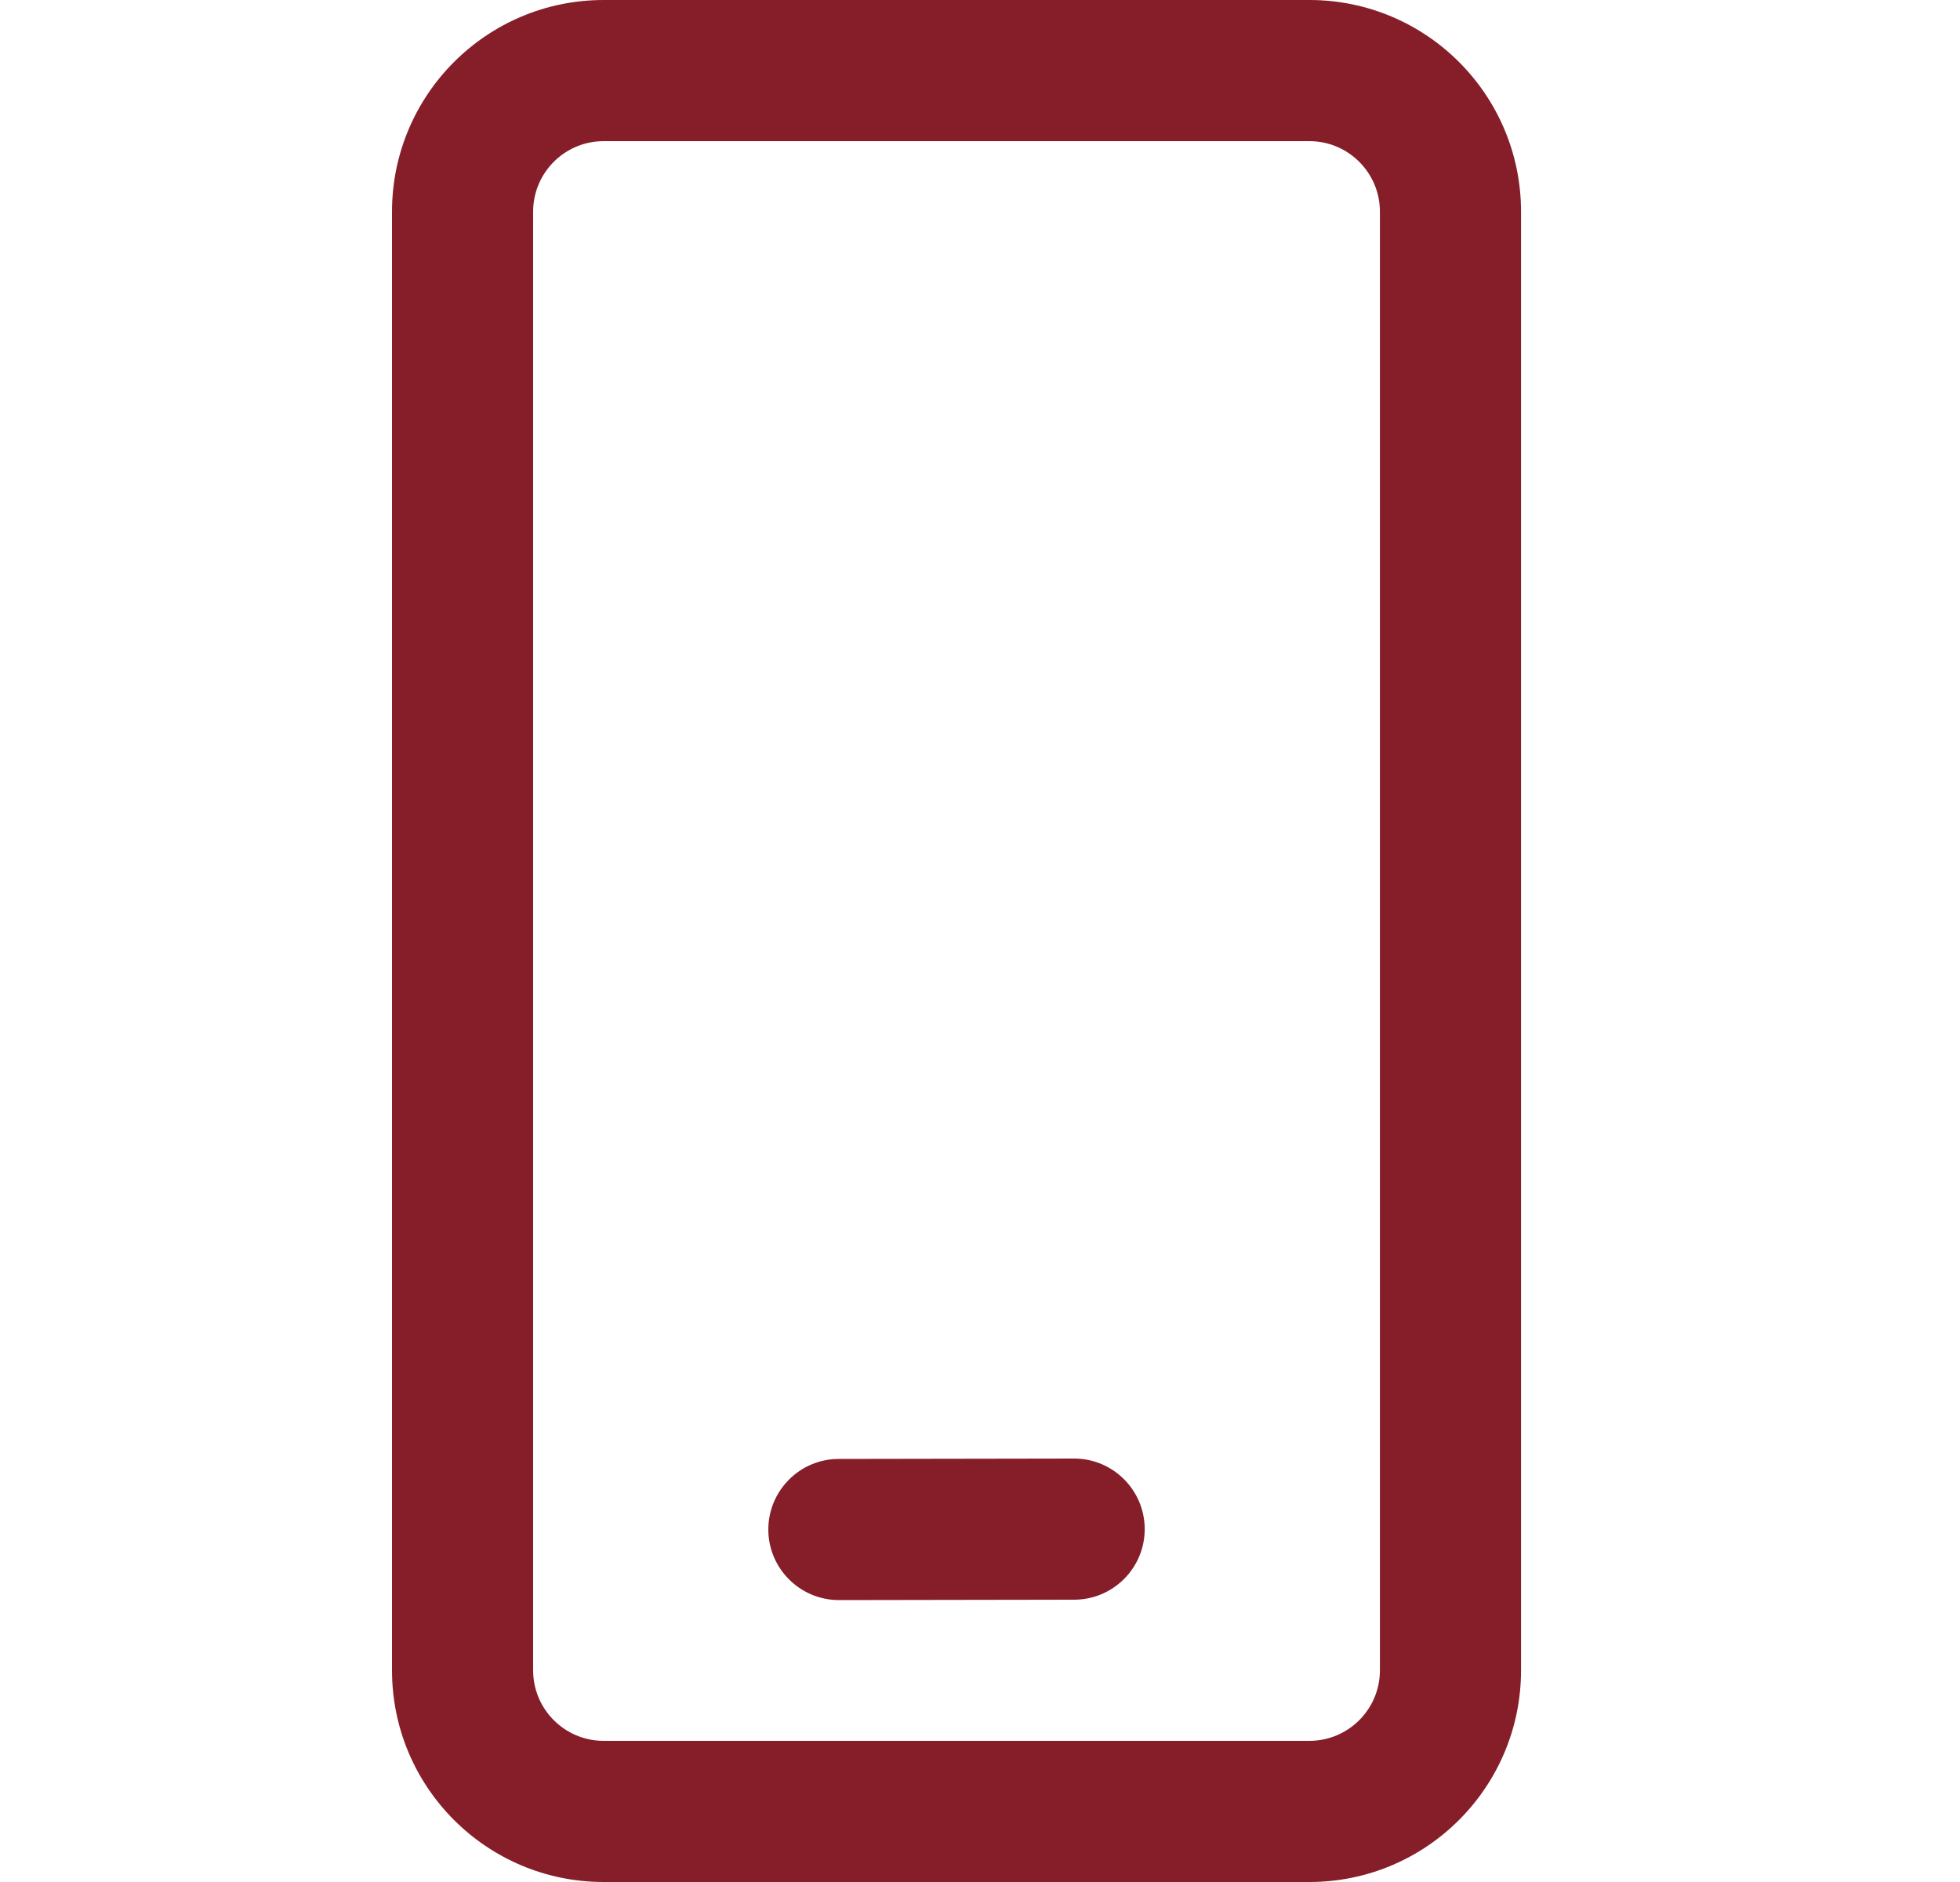 <svg width="25" height="24" viewBox="0 0 25 24" fill="none" xmlns="http://www.w3.org/2000/svg">
<g clip-path="url(#clip0_2840_2167)">
<path d="M16.701 0C18.192 0 19.401 1.209 19.401 2.7V21.3C19.401 22.791 18.192 24 16.701 24H7.7C6.209 24 5 22.791 5 21.3V2.7C5 1.209 6.209 0 7.7 0H16.701ZM16.701 1.8H7.7C7.203 1.8 6.8 2.203 6.8 2.7V21.3C6.8 21.797 7.203 22.2 7.7 22.2H16.701C17.198 22.2 17.601 21.797 17.601 21.3V2.7C17.601 2.203 17.198 1.8 16.701 1.8ZM13.699 18.6C14.196 18.599 14.6 19.002 14.601 19.499C14.601 19.996 14.199 20.399 13.702 20.4L10.702 20.405C10.205 20.405 9.801 20.003 9.8 19.506C9.8 19.009 10.202 18.605 10.699 18.605L13.699 18.6Z" fill="#861E2A"/>
</g>
<defs>
<clipPath id="clip0_2840_2167">
<rect width="24" height="24" fill="white" transform="translate(0.667)"/>
</clipPath>
</defs>
</svg>
